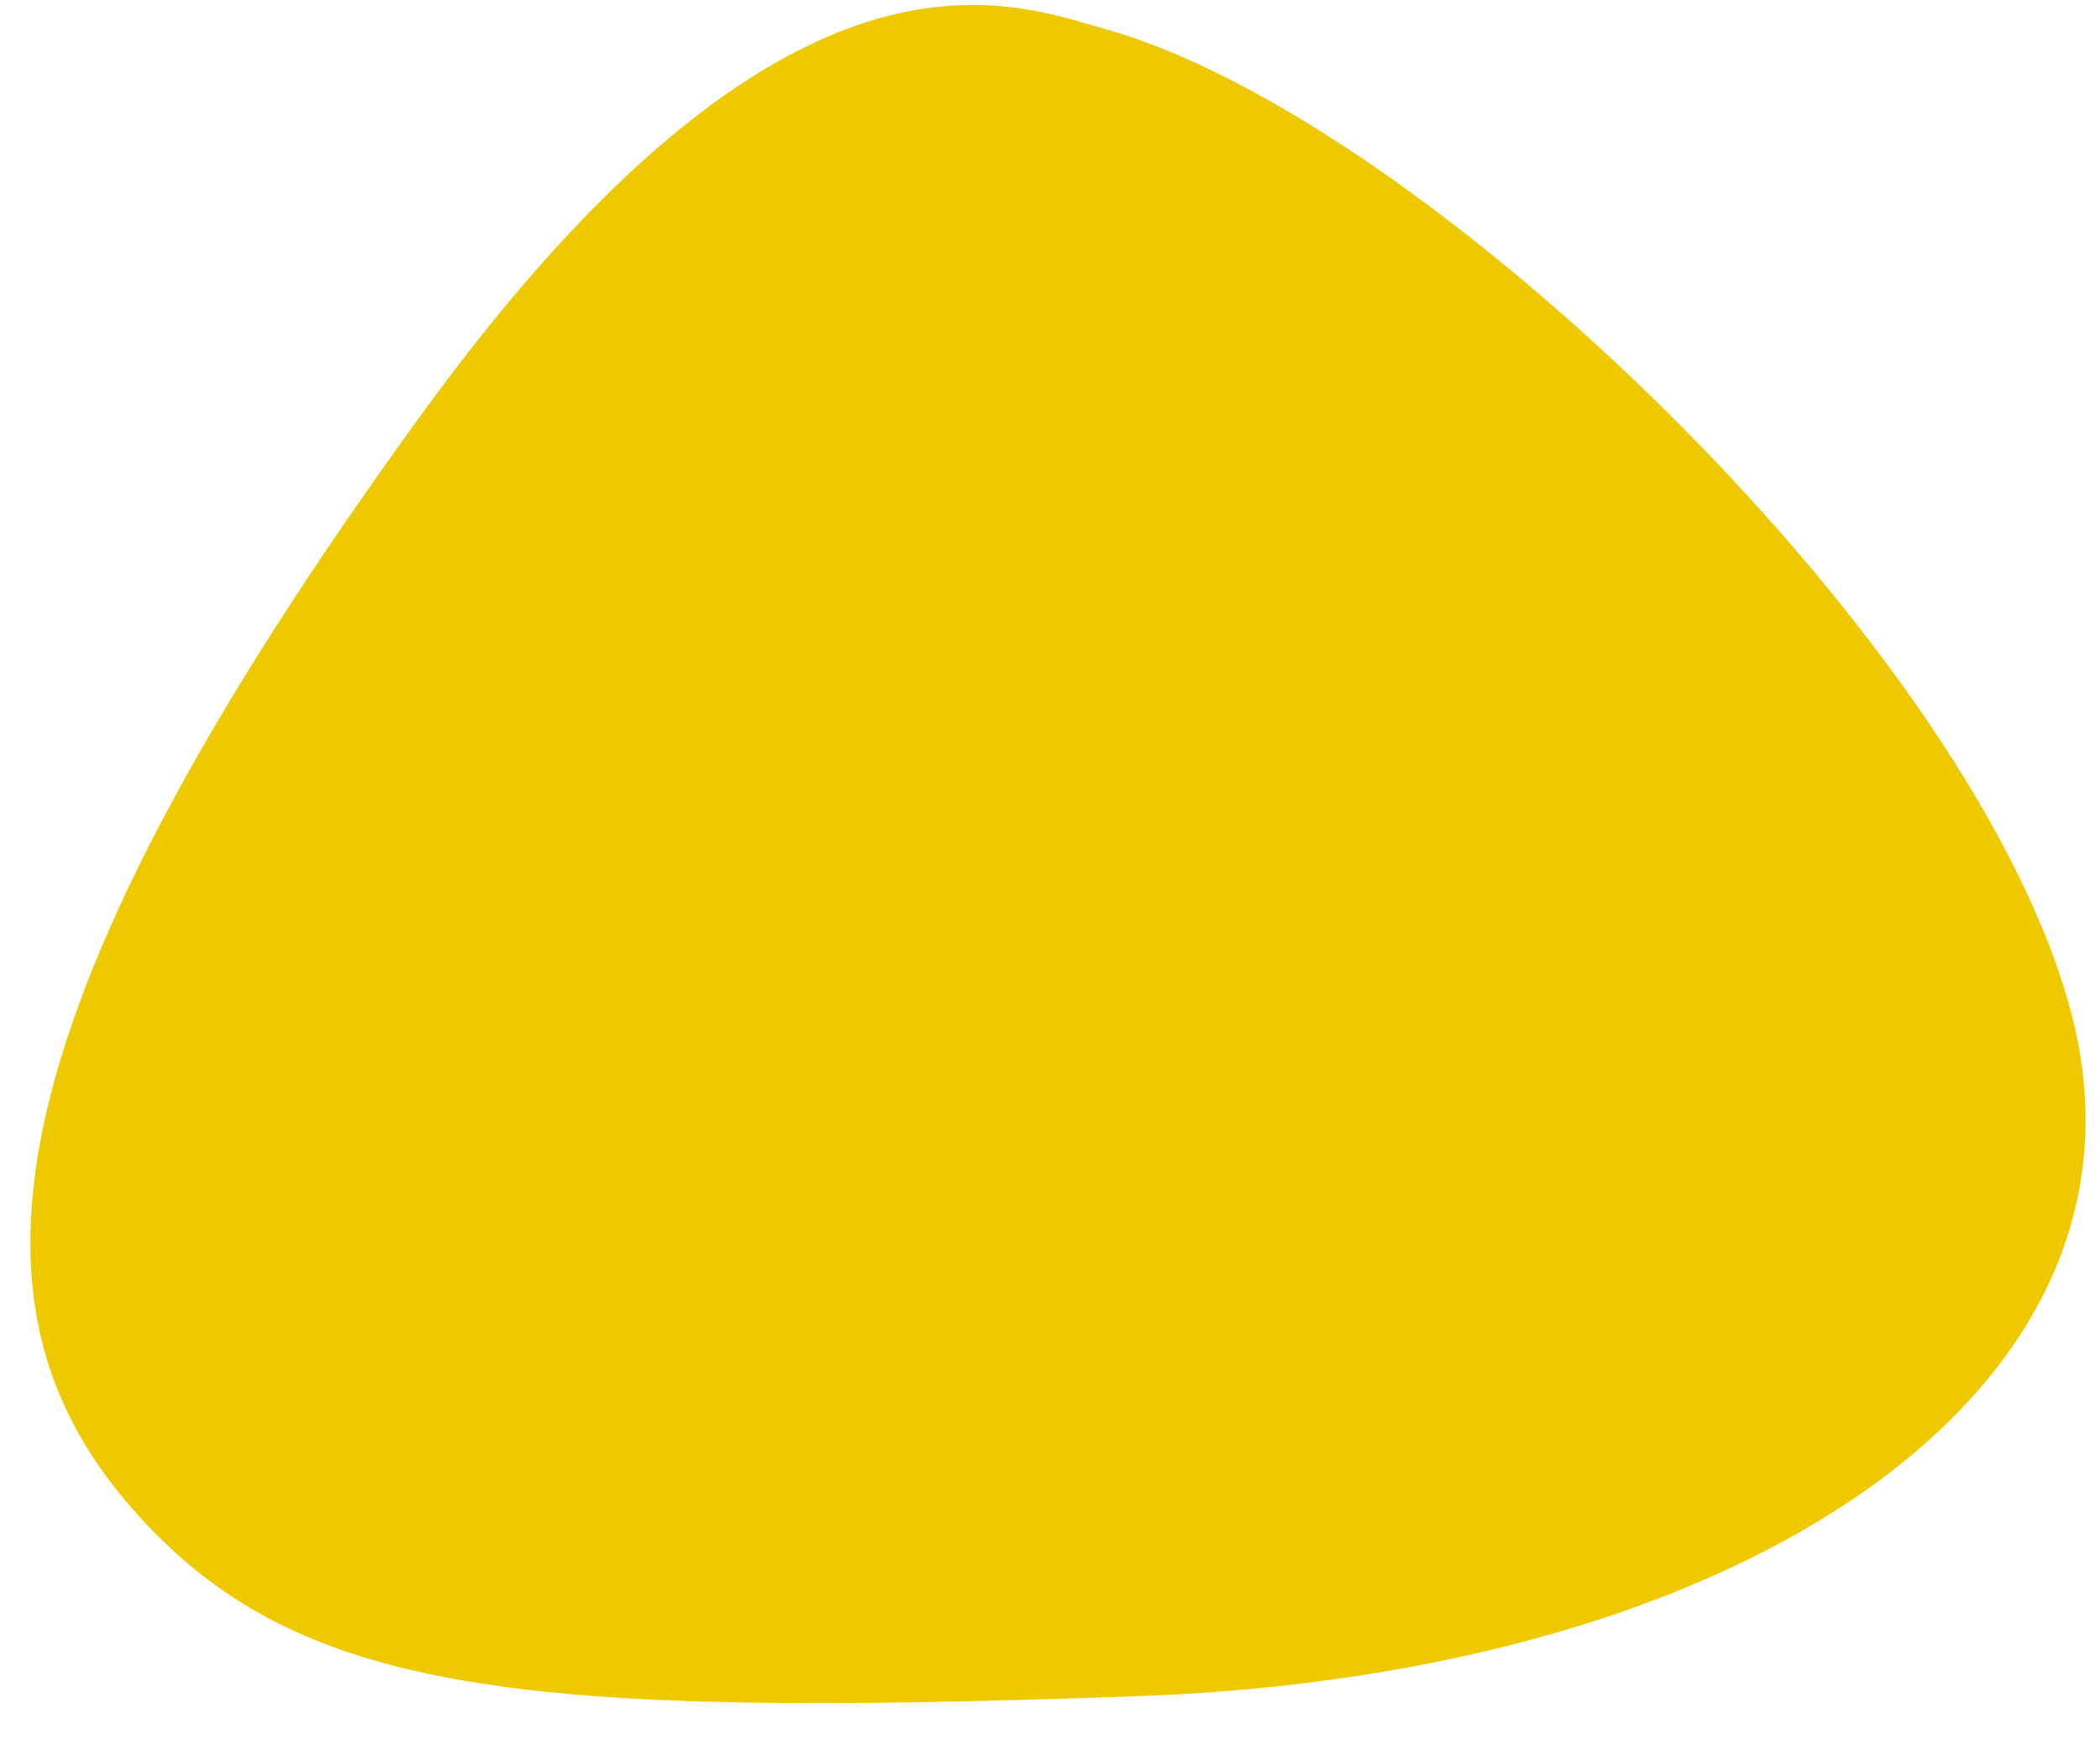 <?xml version="1.0" encoding="UTF-8"?> <svg xmlns="http://www.w3.org/2000/svg" width="42" height="35" viewBox="0 0 42 35" fill="none"> <path d="M8.455 8.253C15.792 -1.834 20.24 0.062 22.12 0.586C28.512 2.369 39.623 13.027 41.457 20.381C43.291 27.736 35.03 33.482 22.734 33.919C10.439 34.355 5.917 33.923 2.627 30.147C-0.662 26.371 -0.717 20.861 8.455 8.253Z" fill="#EFC900"></path> </svg> 